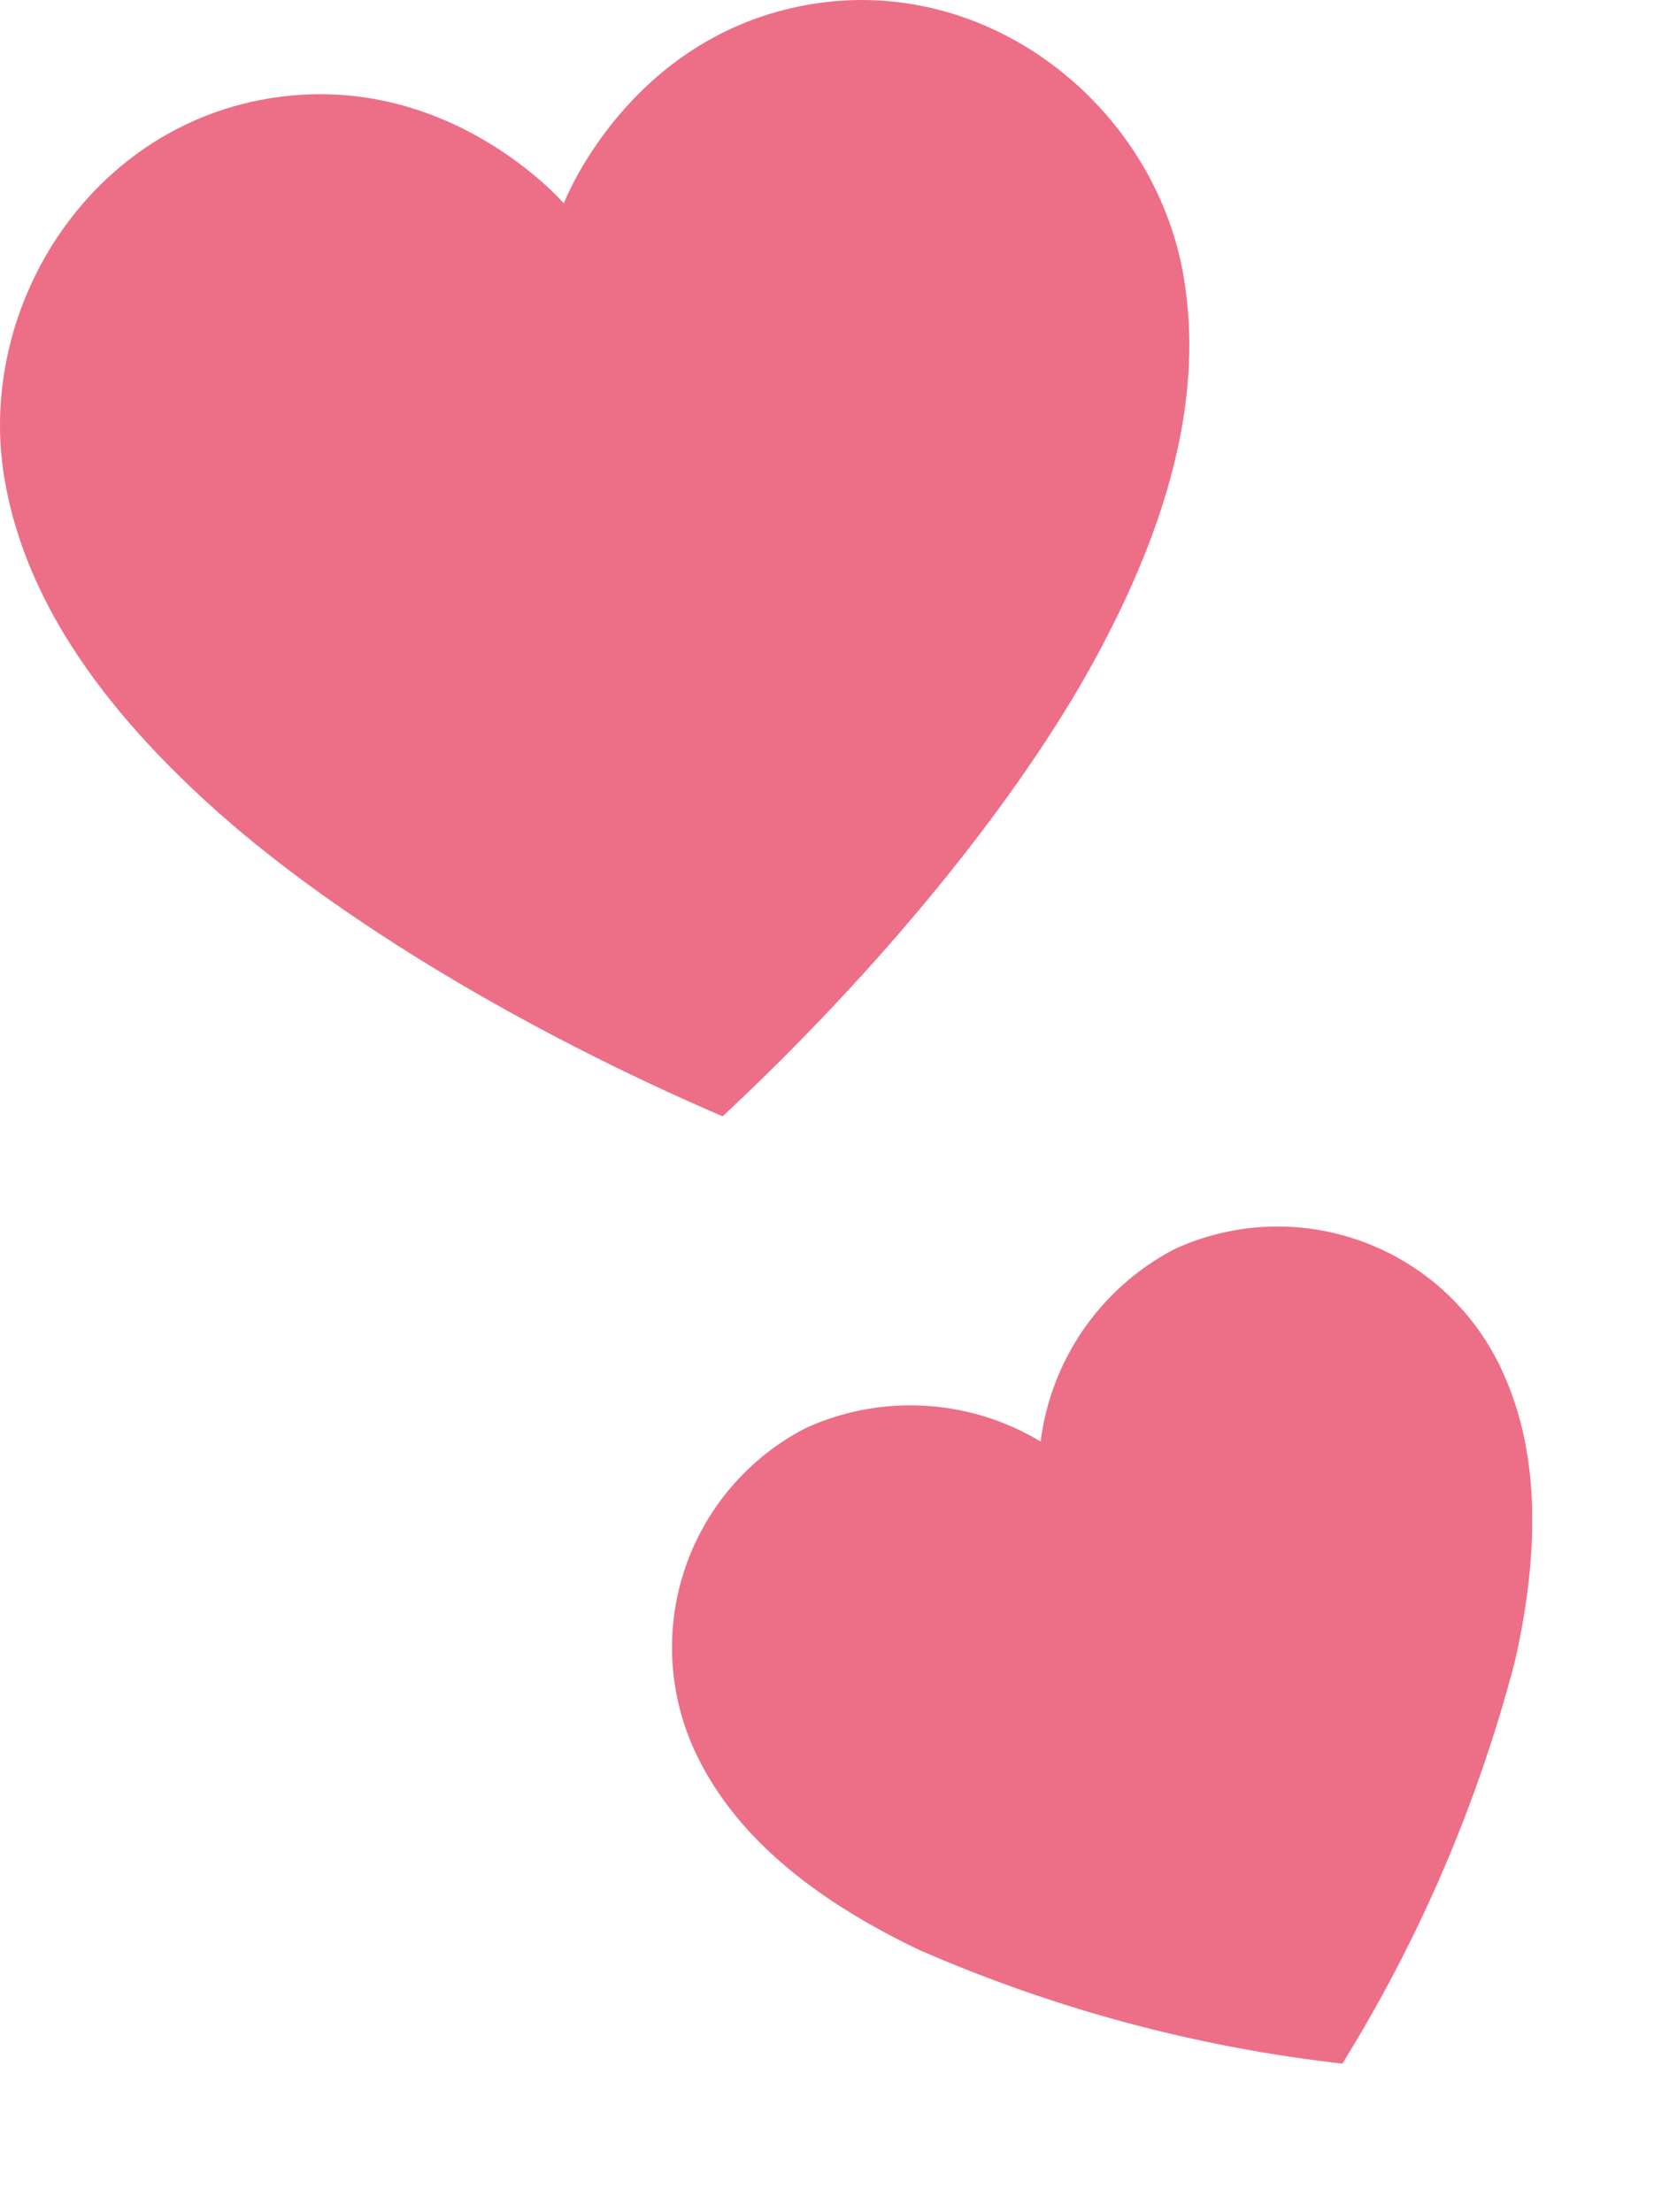 <svg xmlns="http://www.w3.org/2000/svg" width="70.643" height="93.197" viewBox="0 0 70.643 93.197">
  <g id="visual-heart" transform="translate(-128.059 -569.879)">
    <path id="パス_2504" data-name="パス 2504" d="M159.58,47.03c6.635-6.187,12.4-13.246,15.647-19.186,3.809-6.96,4.473-12.156,3.761-16.259C177.752,4.494,170.81-1.132,163.2.194s-10.311,8.372-10.311,8.372-4.919-5.722-12.533-4.4S128.1,13.135,129.339,20.229c.712,4.1,3.1,8.767,9.032,14.031,5.065,4.493,12.875,9.188,21.21,12.77" transform="translate(-1.081 569.88)" fill="#ed6f87"/>
    <path id="パス_2505" data-name="パス 2505" d="M151.846,35.081a61.794,61.794,0,0,0,11.672-14.312c2.841-5.192,3.337-9.067,2.805-12.128a10.4,10.4,0,0,0-11.78-8.5,10.641,10.641,0,0,0-7.691,6.245A10.637,10.637,0,0,0,137.5,3.112a10.4,10.4,0,0,0-8.215,11.978c.531,3.059,2.31,6.54,6.737,10.466a61.809,61.809,0,0,0,15.821,9.525" transform="translate(28.972 664.951) rotate(-16)" fill="#ed6f87"/>
  </g>
</svg>
